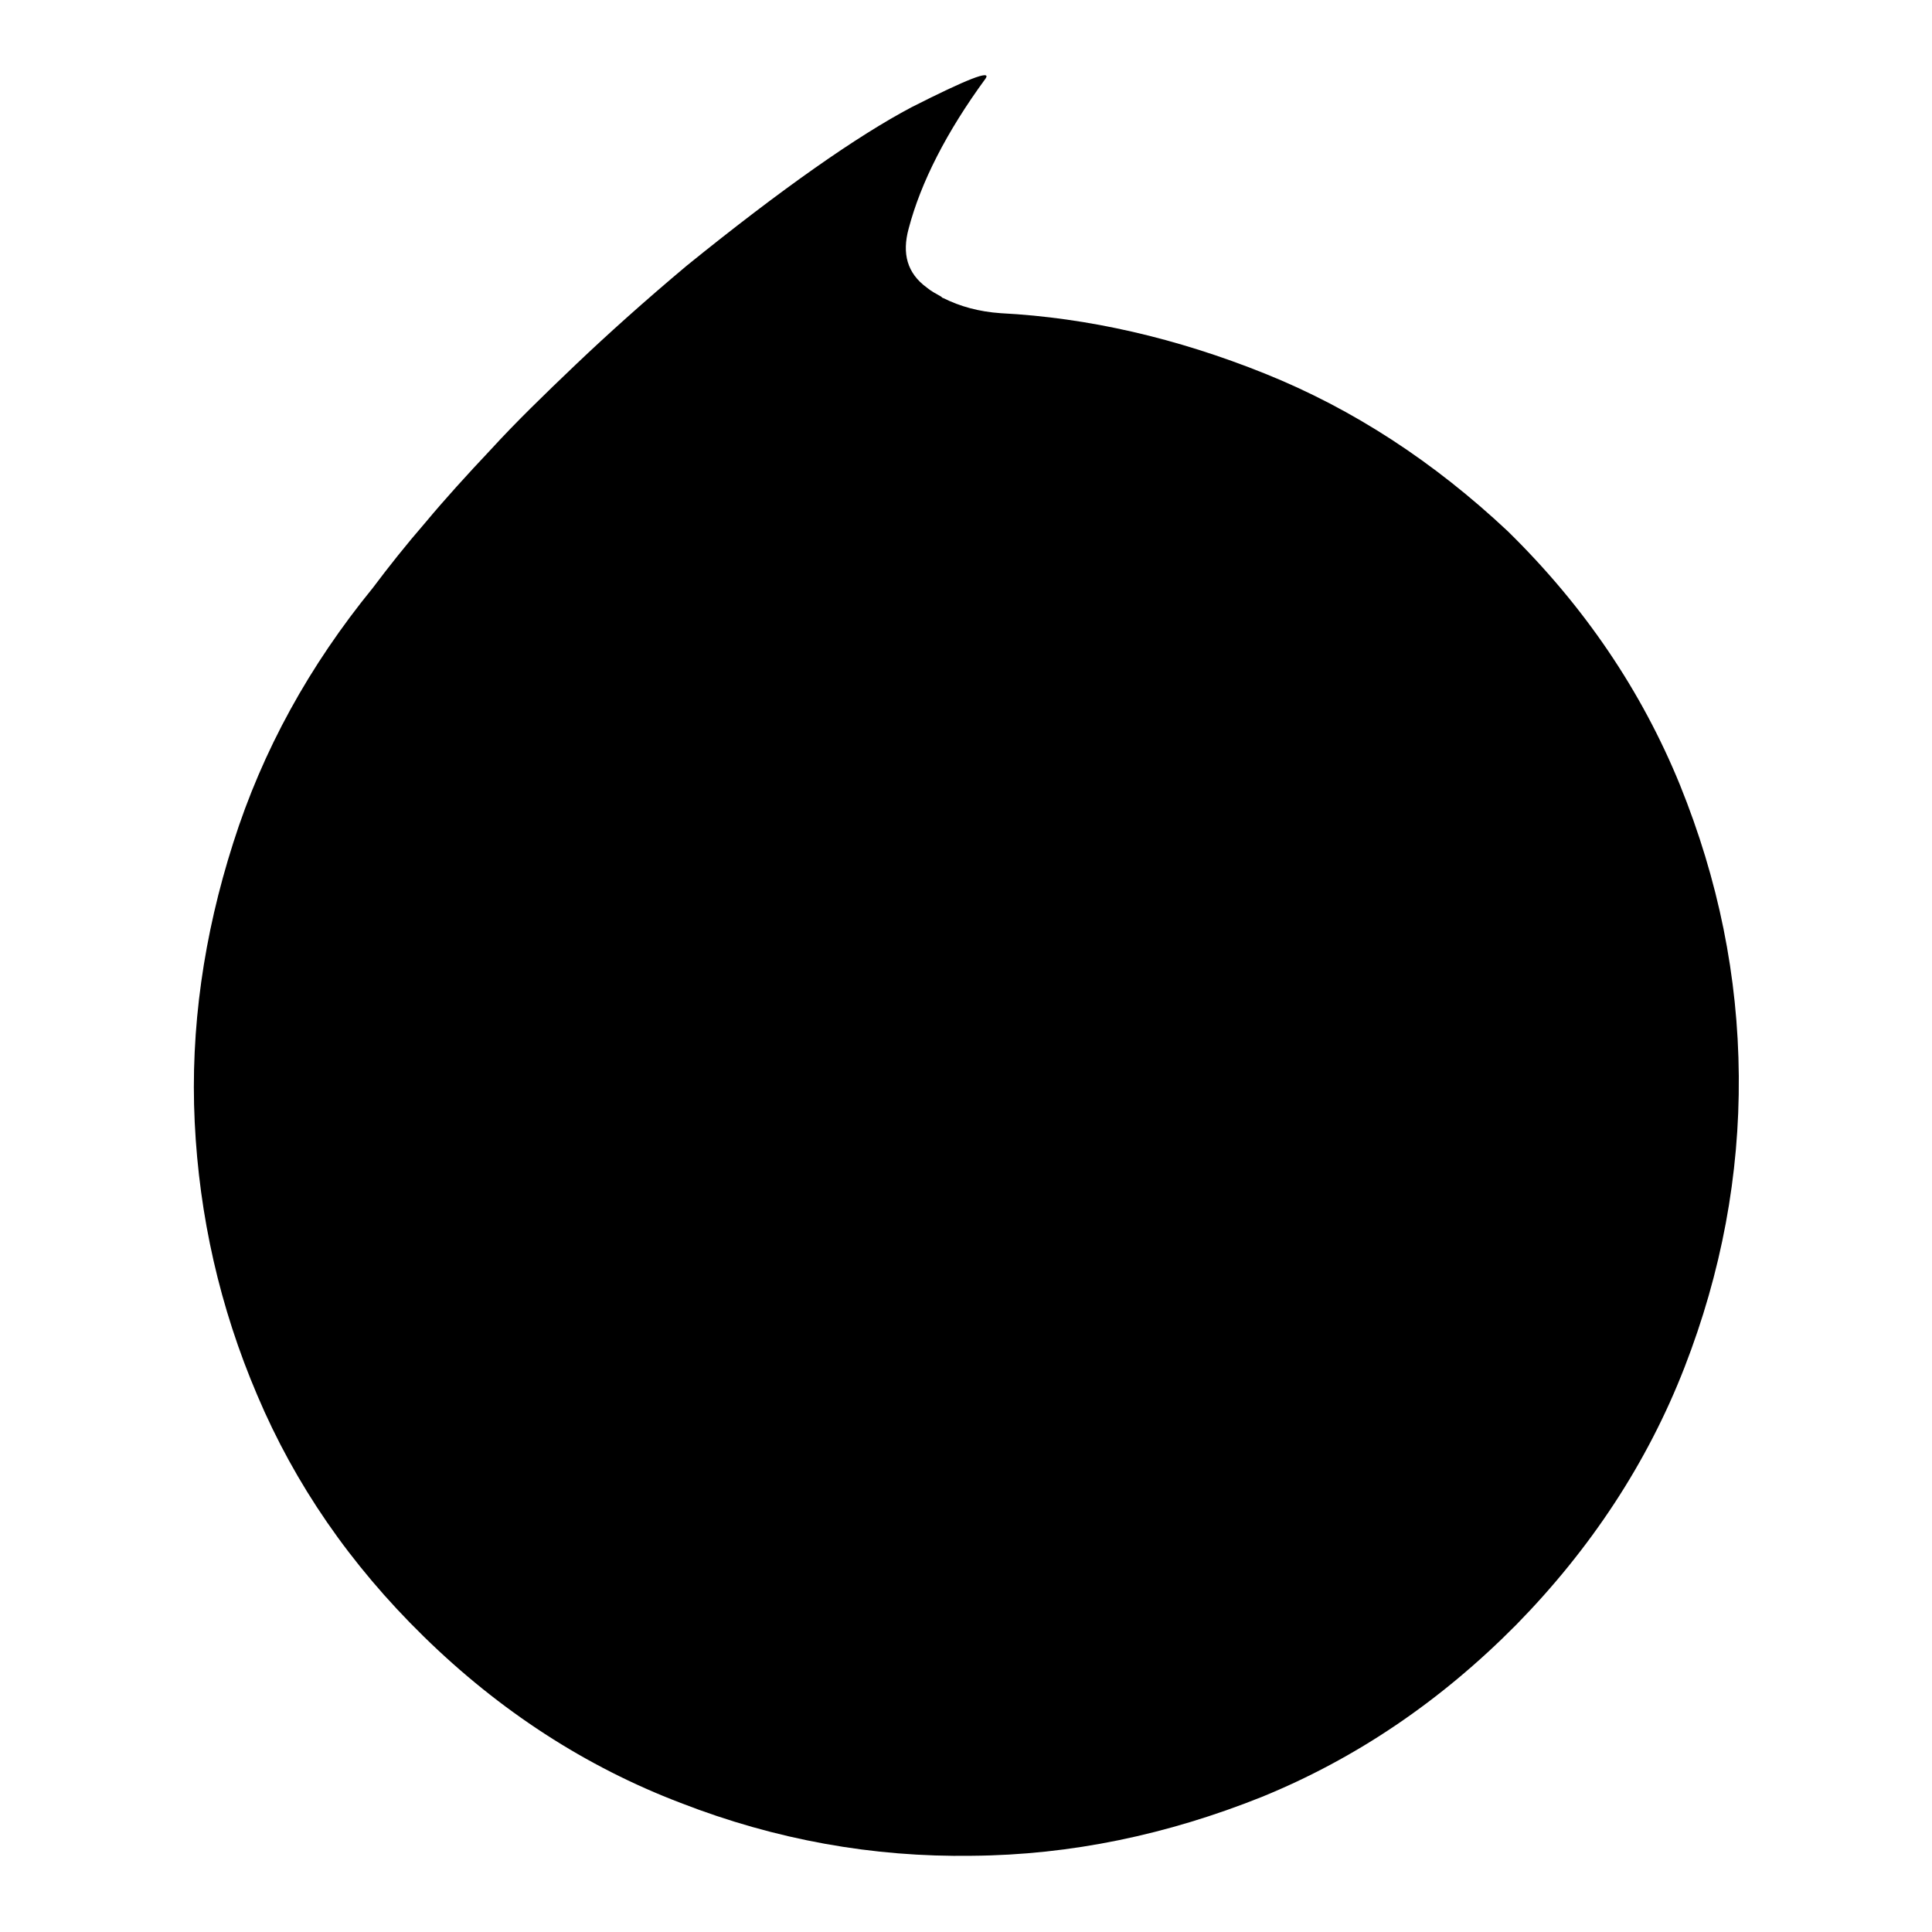 <?xml version="1.0" encoding="utf-8"?>
<!-- Svg Vector Icons : http://www.onlinewebfonts.com/icon -->
<!DOCTYPE svg PUBLIC "-//W3C//DTD SVG 1.1//EN" "http://www.w3.org/Graphics/SVG/1.1/DTD/svg11.dtd">
<svg version="1.1" xmlns="http://www.w3.org/2000/svg" xmlns:xlink="http://www.w3.org/1999/xlink" x="0px" y="0px" viewBox="0 0 256 256" enable-background="new 0 0 256 256" xml:space="preserve">
<g><g><path fill="#000000" d="M167.6,49.5c-11.7-4.7-23.4-7.4-35-8c-2.9-0.2-5.4-0.9-7.6-2c-0.1,0-0.2-0.1-0.3-0.2c-0.7-0.4-1.3-0.7-1.9-1.2c-2.6-1.9-3.3-4.5-2.4-7.8c1.6-6.1,5-12.8,10.2-19.9c0.8-1.2-2.5,0.1-9.8,3.8C113.6,18,103.6,25,91,35.2c-5.6,4.7-10.5,9.1-14.7,13.1c-4.2,4-8,7.7-11.2,11.2c-3.3,3.5-6.2,6.7-8.7,9.7c-2.6,3-4.9,5.9-7,8.7C41,88.2,34.8,99.4,30.9,111.7c-3.9,12.2-5.7,24.6-5.1,37c0.6,12.4,3.3,24.5,8.3,36.2c5,11.8,12.3,22.4,22,31.9c0,0,0,0,0,0c10.1,9.9,21.5,17.3,34.1,22.1c12.6,4.9,25.5,7.2,38.6,7c13.1-0.1,25.9-2.8,38.4-7.8c12.5-5.1,23.7-12.7,33.7-22.8c9.9-10.1,17.4-21.5,22.3-34.1c4.9-12.6,7.3-25.5,7.2-38.6c-0.1-13.2-2.7-26-7.8-38.6c-5.1-12.5-12.7-23.7-22.8-33.6C190,61.2,179.3,54.2,167.6,49.5z"/><path fill="#000000" d="M74.8,106.5c0-0.1,0-0.2,0-0.3c-0.1-0.8-0.4-1.6-0.7-2.4c-0.2-0.6-0.5-1.2-0.8-1.7c-0.1-0.3-0.3-0.5-0.4-0.7c-0.9-1.5-2.1-2.7-3.6-3.8c-1.4-1.1-3.1-1.8-5-2.2c-1.9-0.4-3.7-0.5-5.4-0.1c-1.8,0.3-3.4,1-4.9,1.9c-1.5,0.9-2.8,2.1-3.9,3.6c-1.1,1.5-1.8,3.1-2.2,5c-0.4,1.8-0.4,3.5-0.1,5.1c0.3,1.7,0.8,3.2,1.5,4.6c0.2,0.5,0.4,0.9,0.3,1.3c0,0.4-0.3,0.7-0.7,0.8c-0.8,0.2-1.8,0.3-3,0.2c-0.2,0,0.2,0.3,1.1,0.8c0.5,0.3,1.1,0.6,1.9,1c0.7,0.3,1.6,0.6,2.6,1c0.6,0.2,1.2,0.4,1.7,0.5c0.3,0.1,0.5,0.2,0.8,0.2c0.7,0.2,1.4,0.4,2.1,0.5c0.6,0.1,1.2,0.2,1.7,0.3l0,0c0.5,0.1,1,0.1,1.5,0.2c0.8,0.1,1.7,0.1,2.5,0.1c0.8,0,1.5-0.1,2.3-0.3c0.1,0,0.2,0,0.3-0.1c1.7-0.4,3.2-1.1,4.6-2c1.4-0.9,2.6-2.1,3.5-3.5c0.6-0.8,1.1-1.8,1.5-2.7c0.2-0.6,0.5-1.3,0.6-2c0-0.2,0.1-0.4,0.1-0.6C75.1,109.5,75.1,108,74.8,106.5z M60.1,113.5l-0.2-0.4l-0.1-0.1l-2.4-3.9l-0.9-1.5l5.9-3.6l0.8,1.3l1.9,3.1l0.4,0.7l0.4,0.7L60.1,113.5z"/><path fill="#000000" d="M71.8,130.4V158h39.6h7.5v-8.2v-19.4H71.8L71.8,130.4z M108.5,145.4c0,2-0.7,3.1-2.1,3.1h-24v-8.5h26.1V145.4z"/><path fill="#000000" d="M92.4,166.7c0,2.5-2,4.5-4.5,4.5s-4.5-2-4.5-4.5c0-2.5,2-4.5,4.5-4.5C90.4,162.2,92.4,164.2,92.4,166.7z"/><path fill="#000000" d="M104.3,166.7c0,2.5-2,4.5-4.5,4.5c-2.5,0-4.5-2-4.5-4.5c0-2.5,2-4.5,4.5-4.5C102.3,162.2,104.3,164.2,104.3,166.7z"/><path fill="#000000" d="M144.8,130.4V158h39.6h7.5v-8.2v-19.4H144.8L144.8,130.4z M181.4,145.4c0,2-0.7,3.1-2.1,3.1h-23.9v-8.5h26.1L181.4,145.4L181.4,145.4z"/><path fill="#000000" d="M165.4,166.7c0,2.5-2,4.5-4.5,4.5c-2.5,0-4.5-2-4.5-4.5c0-2.5,2-4.5,4.5-4.5C163.4,162.2,165.4,164.2,165.4,166.7z"/><path fill="#000000" d="M177.2,166.7c0,2.5-2,4.5-4.5,4.5c-2.5,0-4.5-2-4.5-4.5c0-2.5,2-4.5,4.5-4.5C175.2,162.2,177.2,164.2,177.2,166.7z"/><path fill="#000000" d="M165.4,166.7c0,2.5-2,4.5-4.5,4.5c-2.5,0-4.5-2-4.5-4.5c0-2.5,2-4.5,4.5-4.5C163.4,162.2,165.4,164.2,165.4,166.7z"/><path fill="#000000" d="M177.2,166.7c0,2.5-2,4.5-4.5,4.5c-2.5,0-4.5-2-4.5-4.5c0-2.5,2-4.5,4.5-4.5C175.2,162.2,177.2,164.2,177.2,166.7z"/><path fill="#000000" d="M199.2,171.1c-6.7,9.3-19.8,11-31.2,11.1c-0.1,0-0.2,0-0.3,0c-0.1,0-0.2,0-0.3,0c-11.1-0.1-23.9-1.7-30.7-10.4c-0.3-0.5-0.7-1-1.1-1.3c-1-1-2.4-1.4-3.7-1.4c-1.3,0-2.6,0.4-3.7,1.4c-0.5,0.4-0.8,0.8-1.1,1.3c-6.8,8.7-19.6,10.3-30.7,10.4c-0.1,0-0.2,0-0.3,0c-0.1,0-0.2,0-0.3,0c-9.2,0.2-19.5-0.1-28.2-7.8c-2.5-2.6-3.5-4.4-3.9-9.3c-0.2-2-0.3-4-0.3-6v-28.7c0-2.6-2.1-4.6-4.6-4.6c-2.6,0-4.6,2.1-4.6,4.6v19.1v10.5c0,1.5,0,2.9,0,4.3c0,6.3,2.2,11.7,4.6,13.9c10.9,11.4,22.6,13,37.2,13.1c0.1,0,0.2,0,0.3,0c0.1,0,0.2,0,0.3,0c13-0.1,26.4-2.4,35.5-10.6c9.1,8.2,22.5,10.5,35.5,10.6c0.1,0,0.2,0,0.3,0s0.2,0,0.3,0c15.2-0.1,31.1-3.3,39.9-15.5C211.4,170.8,202.7,166.3,199.2,171.1z"/><path fill="#000000" d="M207.9,114.6c-8.7-12.2-24.6-15.4-39.9-15.5c-0.1,0-0.2,0-0.3,0s-0.2,0-0.3,0c-13,0.1-26.4,2.4-35.5,10.6c-9.1-8.2-22.5-10.5-35.5-10.6c-0.1,0-0.2,0-0.3,0c-0.1,0-0.2,0-0.3,0c-5.1,0-10.3,0.4-15.3,1.4l0,0c0,0,0,0-0.1,0c-0.6,0.1-3.5,1.1-2.7,5.1c0.7,3.6,3.6,3.8,4.4,3.6c0,0,0,0-0.1,0l0,0c4.5-0.9,9.3-1.2,13.8-1.2c0.1,0,0.2,0,0.3,0c0.1,0,0.2,0,0.3,0c11.1,0.1,23.9,1.7,30.7,10.4c0.3,0.5,0.6,1,1.1,1.3c1,1,2.4,1.4,3.7,1.4c1.3,0,2.6-0.4,3.7-1.4c0.5-0.4,0.8-0.8,1.1-1.3c6.8-8.7,19.6-10.3,30.7-10.4c0.1,0,0.2,0,0.3,0c0.1,0,0.2,0,0.3,0c11.4,0.1,24.5,1.7,31.2,11.1C202.7,124,211.4,119.5,207.9,114.6z"/></g></g>
</svg>